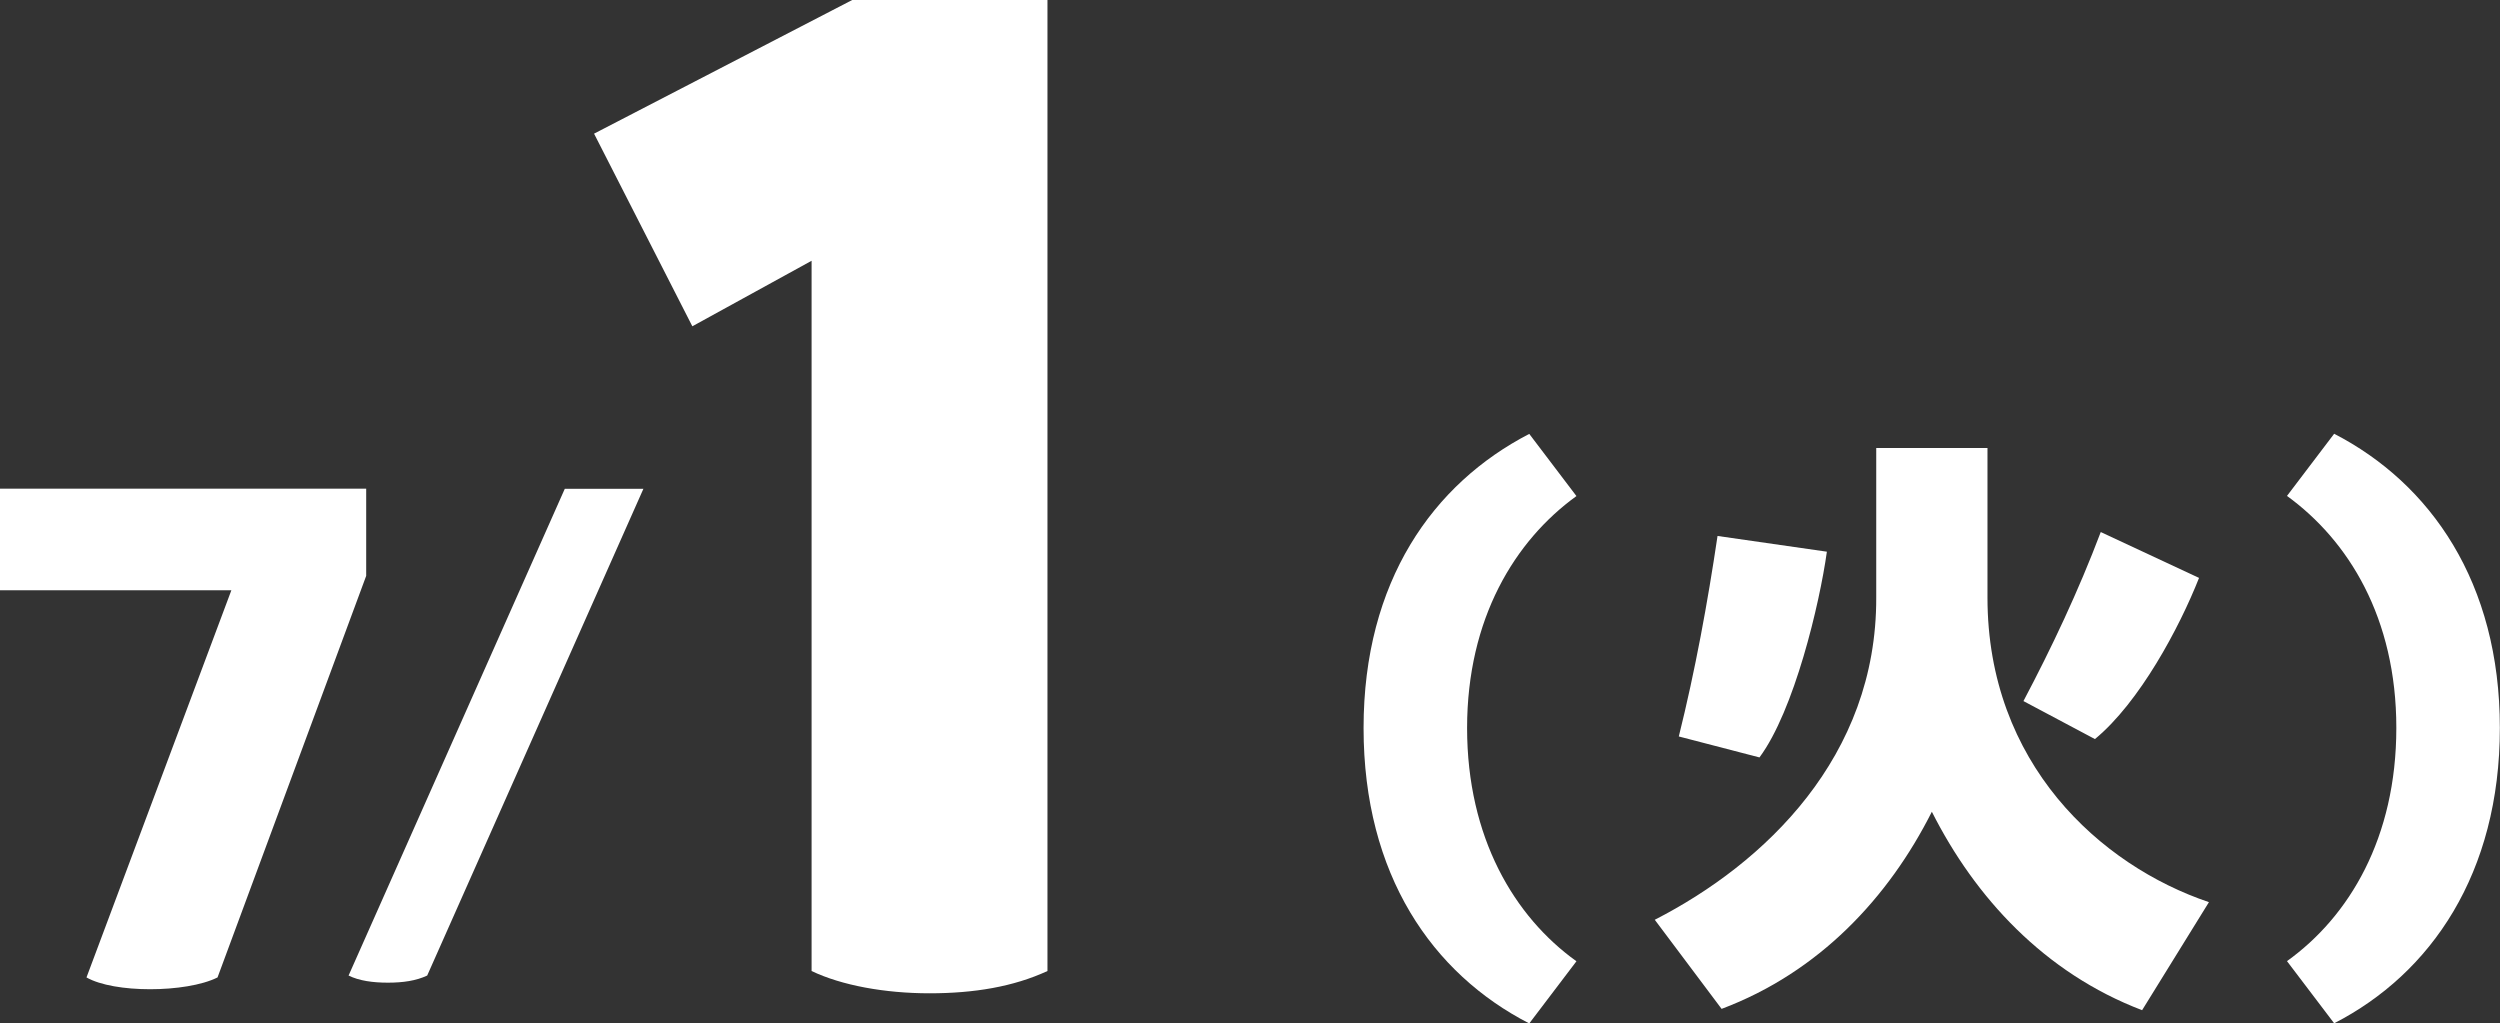 <?xml version="1.0" encoding="UTF-8"?><svg id="_レイヤー_2" xmlns="http://www.w3.org/2000/svg" viewBox="0 0 171.7 70.29"><rect x="0" y="0" width="171.7" height="70.29" fill="#333333" stroke="none"/><g id="_レイヤー_4"><path d="M25.15,33.57v5.98l-10.21,27.58c-1.08.54-2.88.81-4.63.81s-3.42-.27-4.37-.81l9.95-26.59H0v-6.98h25.15Z" fill="#fff"/><path d="M23.94,67l14.85-33.43h5.4l-14.85,33.43c-.76.36-1.67.49-2.7.49s-1.98-.13-2.7-.49Z" fill="#fff"/><path d="M71.94,0v66.69c-2.34,1.08-5.04,1.53-8.1,1.53s-6.03-.54-8.1-1.53V17.91l-8.19,4.5-6.75-13.23L58.53,0h13.41Z" fill="#fff"/><path d="M105.03,70.29c-6.66-3.42-11.38-10.21-11.38-20.29s4.77-16.78,11.38-20.2l3.24,4.27c-4.23,3.06-7.51,8.41-7.51,15.93s3.24,12.96,7.51,16.02l-3.24,4.27Z" fill="#fff"/><path d="M136.5,30.78v10.26c0,11.38,7.74,18.4,15.21,20.92l-4.59,7.42c-6.71-2.56-11.47-7.74-14.44-13.63-2.97,5.9-7.74,11.02-14.44,13.54l-4.59-6.12c7.56-3.87,15.25-11.2,15.21-22.14v-10.26h7.65ZM125.47,37.89c-.5,3.6-2.25,10.93-4.63,14.13l-5.54-1.44c1.12-4.5,1.98-9.18,2.66-13.77l7.51,1.08ZM151.03,39.69c-1.35,3.42-4.09,8.55-7.15,11.07l-4.91-2.61c1.93-3.65,3.78-7.56,5.31-11.61l6.75,3.15Z" fill="#fff"/><path d="M157.07,66.01c4.27-3.06,7.51-8.46,7.51-16.02s-3.29-12.87-7.51-15.93l3.24-4.27c6.62,3.42,11.38,10.21,11.38,20.2s-4.72,16.87-11.38,20.29l-3.24-4.27Z" fill="#fff"/></g></svg>